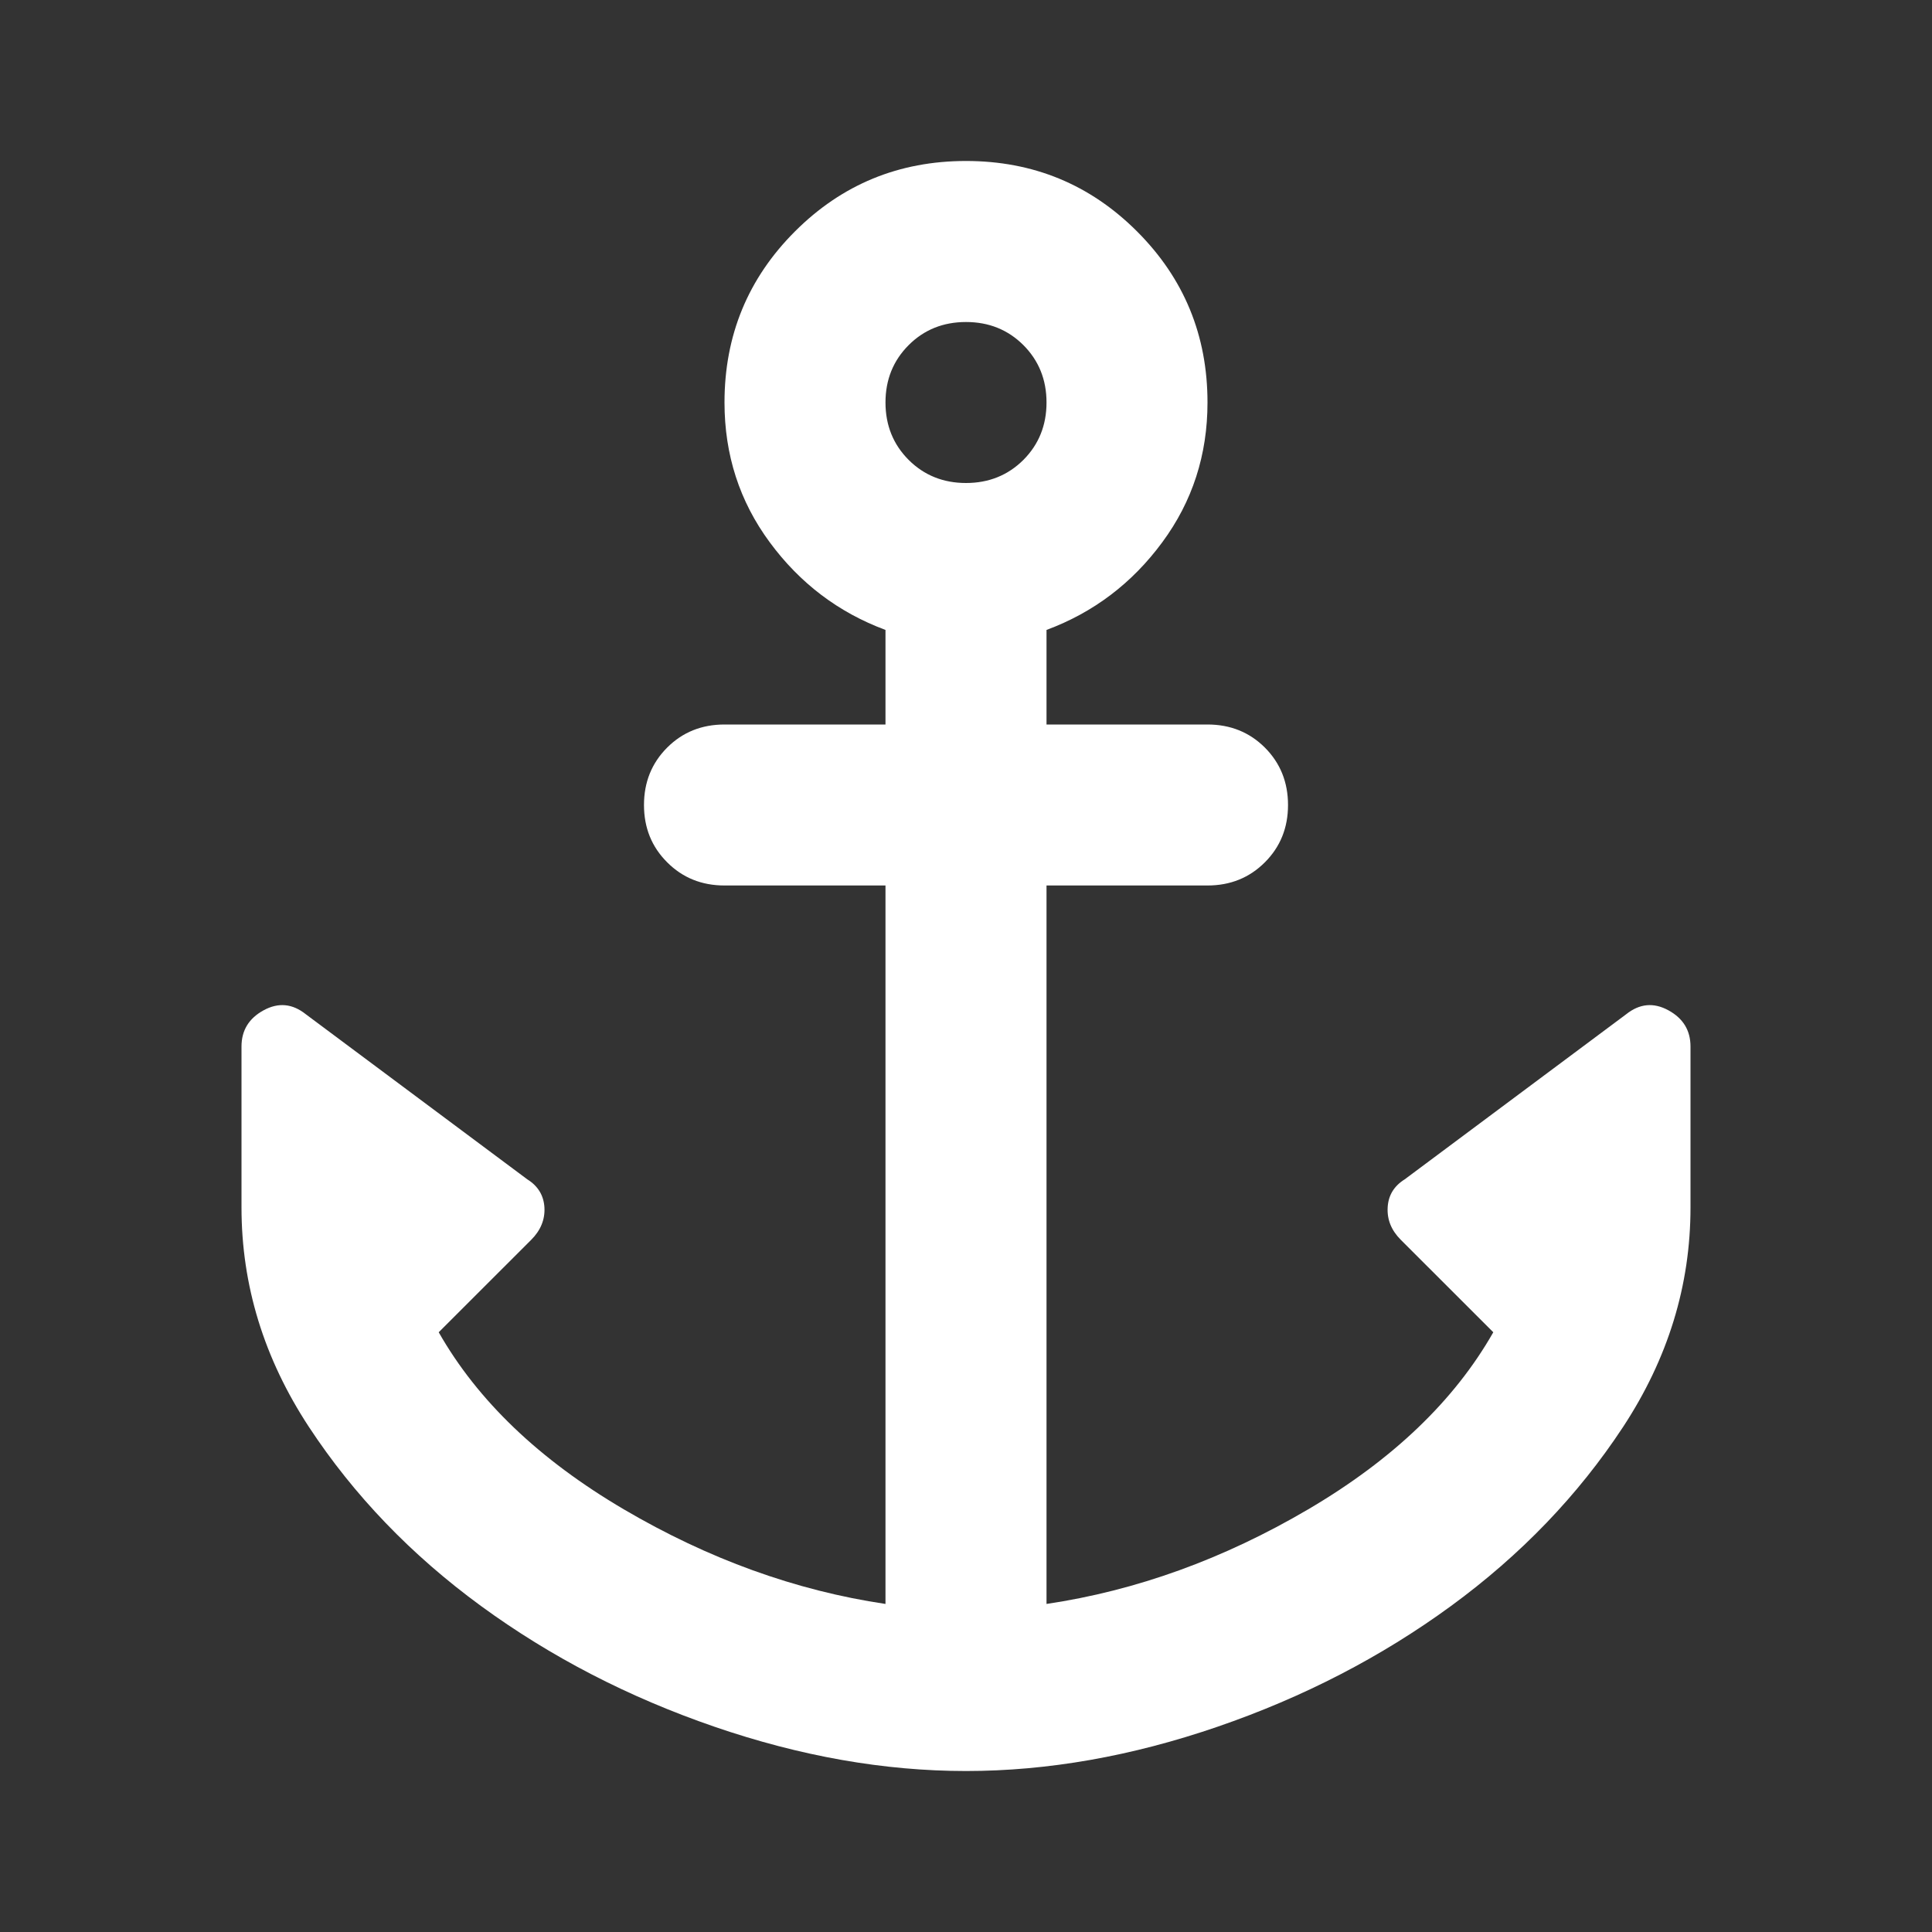 <?xml version="1.0" encoding="UTF-8"?> <svg xmlns="http://www.w3.org/2000/svg" width="40" height="40" viewBox="0 0 40 40" fill="none"><rect x="0" y="0" width="40" height="40" fill="#333333" stroke="none"/> <path d="M20 36.667C18.306 36.667 16.569 36.361 14.792 35.75C13.014 35.139 11.403 34.306 9.958 33.25C8.514 32.194 7.326 30.958 6.395 29.542C5.465 28.125 5 26.611 5 25V21.667C5 21.333 5.153 21.083 5.458 20.917C5.764 20.75 6.056 20.778 6.333 21L10.917 24.417C11.139 24.555 11.257 24.75 11.272 25C11.285 25.25 11.194 25.472 11 25.667L9.083 27.583C9.889 29 11.167 30.222 12.917 31.25C14.667 32.278 16.472 32.931 18.333 33.208V18.333H15C14.528 18.333 14.132 18.173 13.813 17.853C13.493 17.534 13.333 17.139 13.333 16.667C13.333 16.194 13.493 15.798 13.813 15.478C14.132 15.159 14.528 15 15 15H18.333V13.042C17.361 12.681 16.562 12.076 15.937 11.228C15.312 10.382 15 9.417 15 8.333C15 6.944 15.486 5.764 16.458 4.792C17.431 3.819 18.611 3.333 20 3.333C21.389 3.333 22.569 3.819 23.542 4.792C24.514 5.764 25 6.944 25 8.333C25 9.417 24.688 10.382 24.063 11.228C23.438 12.076 22.639 12.681 21.667 13.042V15H25C25.472 15 25.868 15.159 26.188 15.478C26.507 15.798 26.667 16.194 26.667 16.667C26.667 17.139 26.507 17.534 26.188 17.853C25.868 18.173 25.472 18.333 25 18.333H21.667V33.208C23.528 32.931 25.333 32.278 27.083 31.25C28.833 30.222 30.111 29 30.917 27.583L29 25.667C28.806 25.472 28.716 25.25 28.73 25C28.743 24.75 28.861 24.555 29.083 24.417L33.667 21C33.944 20.778 34.236 20.75 34.542 20.917C34.847 21.083 35 21.333 35 21.667V25C35 26.611 34.535 28.125 33.605 29.542C32.674 30.958 31.486 32.194 30.042 33.25C28.597 34.306 26.986 35.139 25.208 35.75C23.431 36.361 21.694 36.667 20 36.667V36.667ZM20 10C20.472 10 20.868 9.84 21.188 9.522C21.507 9.202 21.667 8.805 21.667 8.333C21.667 7.861 21.507 7.465 21.188 7.145C20.868 6.826 20.472 6.667 20 6.667C19.528 6.667 19.132 6.826 18.813 7.145C18.493 7.465 18.333 7.861 18.333 8.333C18.333 8.805 18.493 9.202 18.813 9.522C19.132 9.84 19.528 10 20 10Z" fill="white"></path> </svg> 
